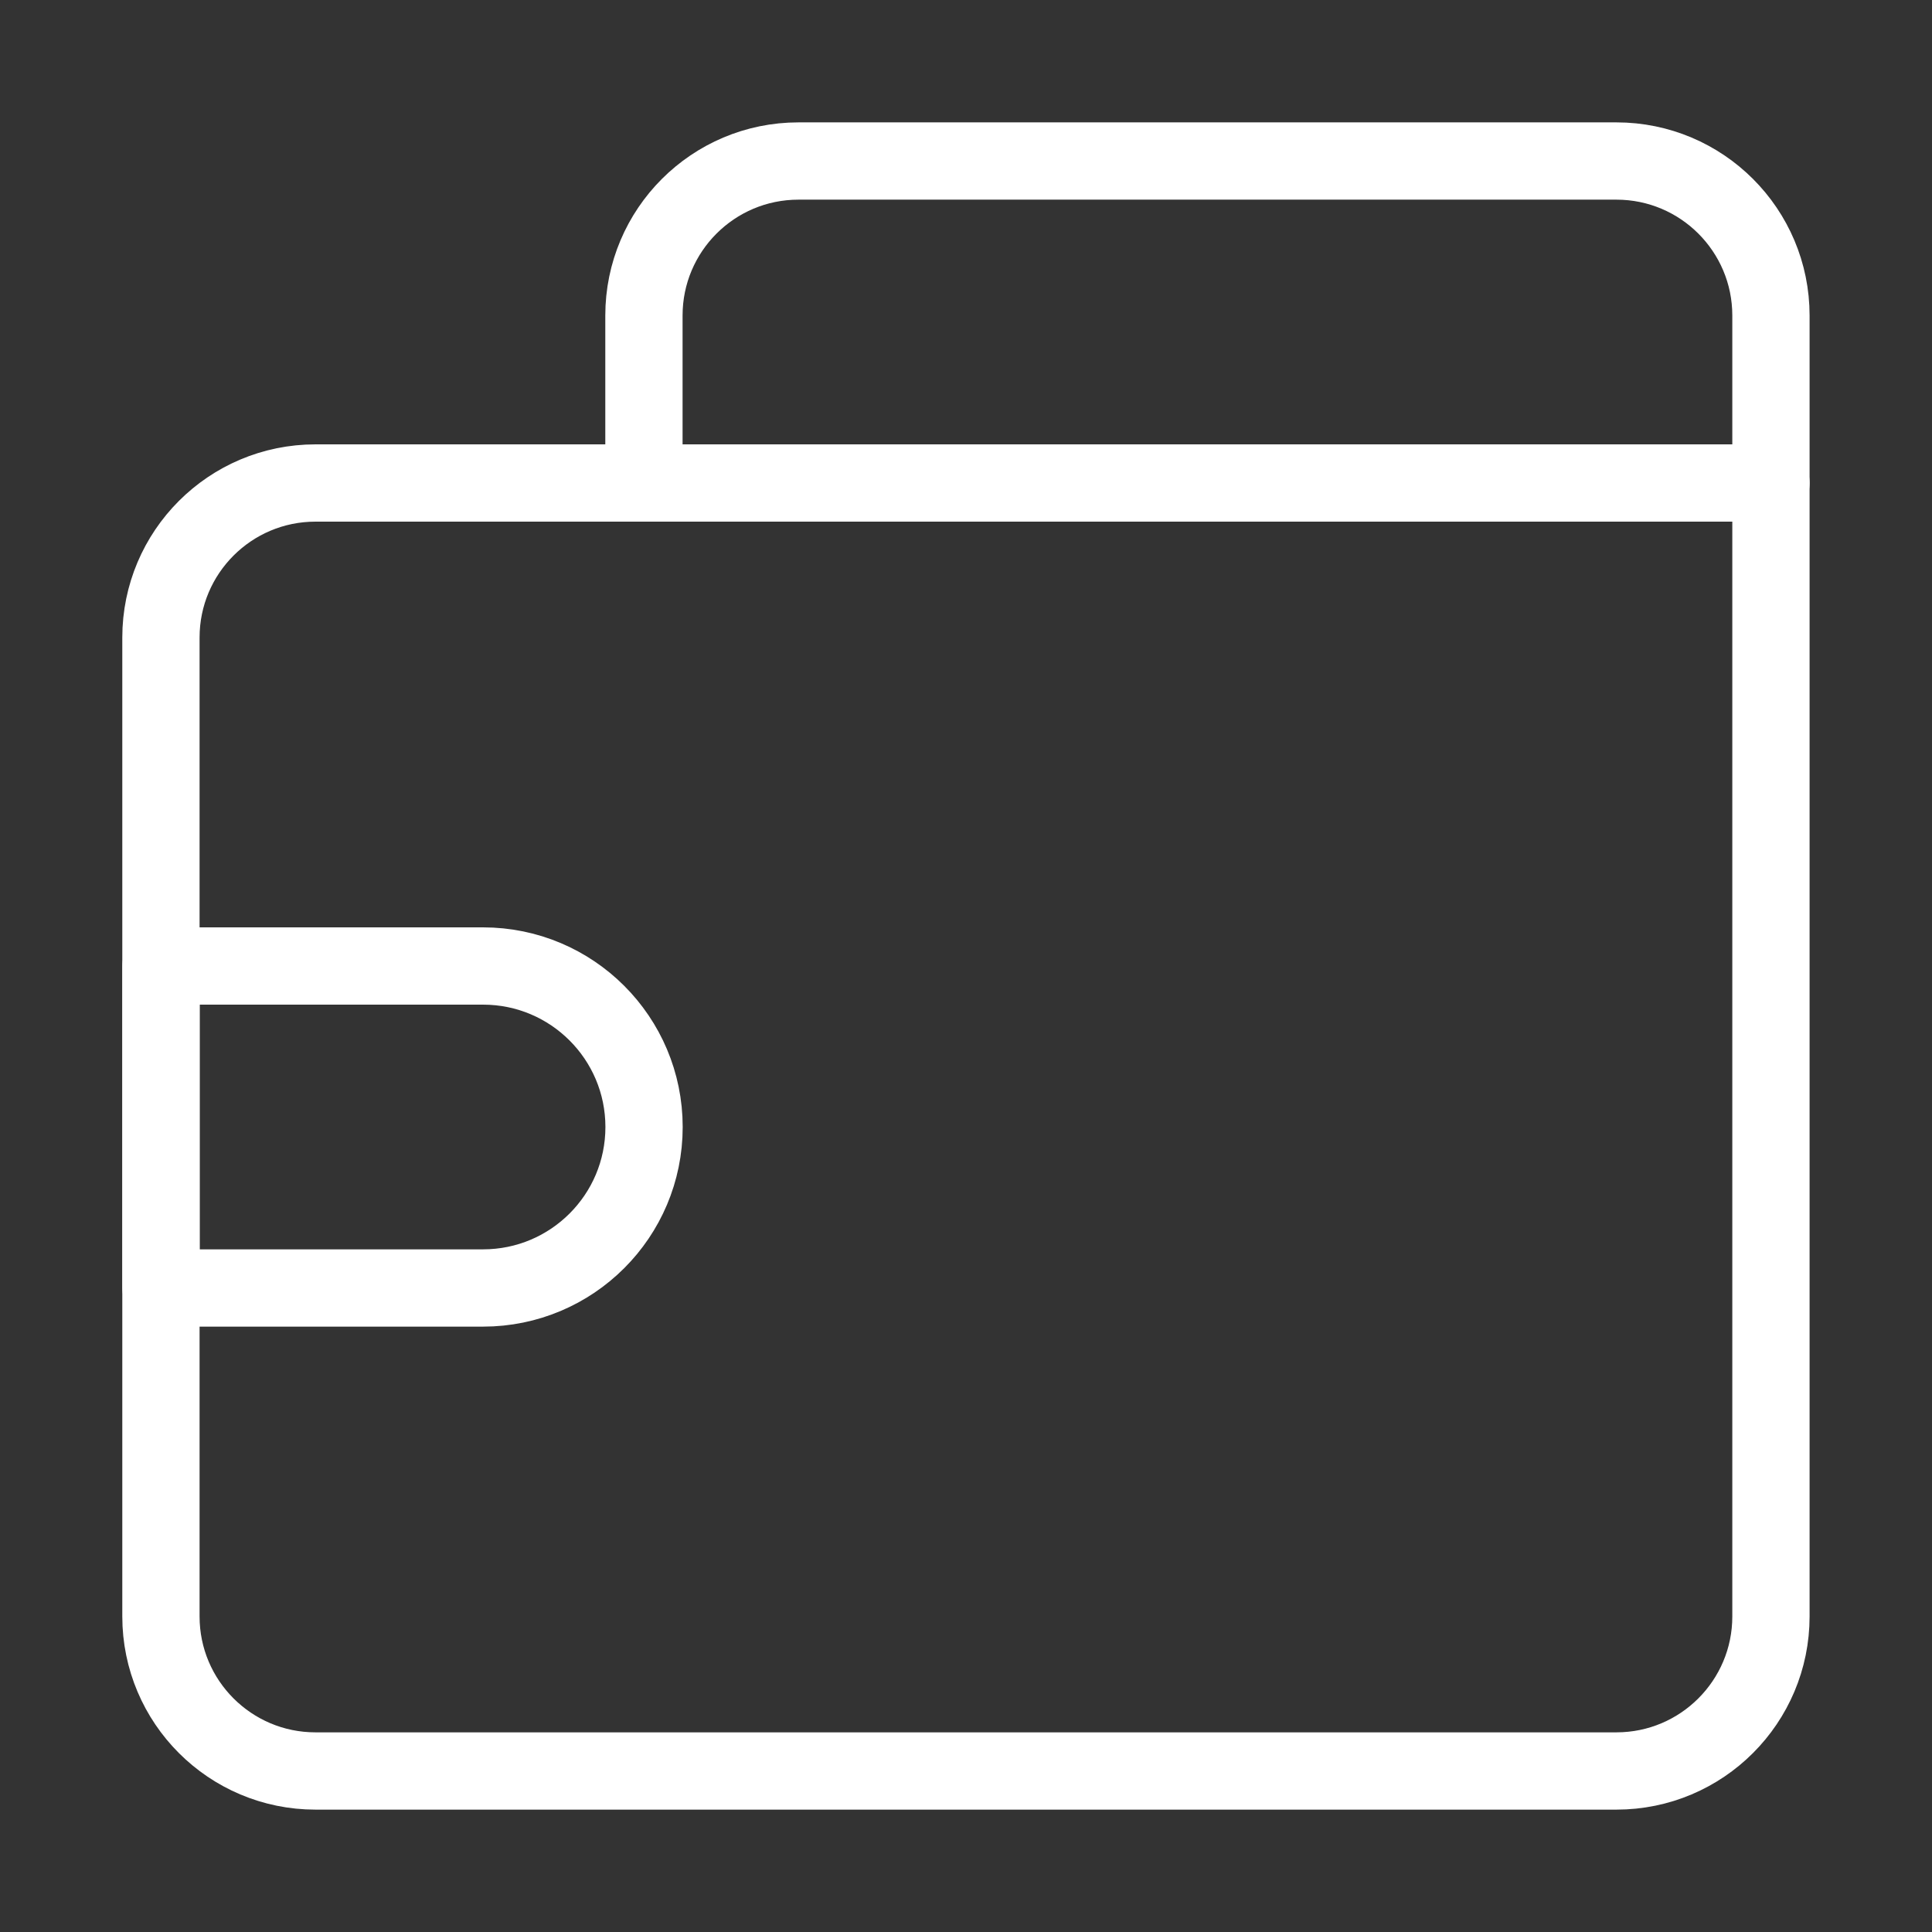 <svg width="50" height="50" viewBox="0 0 50 50" fill="none" xmlns="http://www.w3.org/2000/svg">
<rect x="0" y="0" width="50" height="50" fill="#333333" stroke="none"/>
<path d="M45.832 12.5H8.165C5.956 12.5 4.165 14.291 4.165 16.5V41.833C4.165 44.042 5.956 45.833 8.165 45.833H41.832C44.041 45.833 45.832 44.042 45.832 41.833V12.5Z" stroke="white" stroke-width="2" stroke-linejoin="round"/>
<path d="M45.832 8.167C45.832 5.957 44.041 4.167 41.832 4.167H20.665C18.456 4.167 16.665 5.957 16.665 8.166V12.5H45.832V8.167Z" stroke="white" stroke-width="2" stroke-linejoin="round"/>
<path d="M4.168 25L4.168 33.333L12.501 33.333C14.803 33.333 16.668 31.468 16.668 29.167V29.167C16.668 26.866 14.803 25 12.501 25L4.168 25Z" stroke="white" stroke-width="2" stroke-linejoin="round"/>
</svg>
